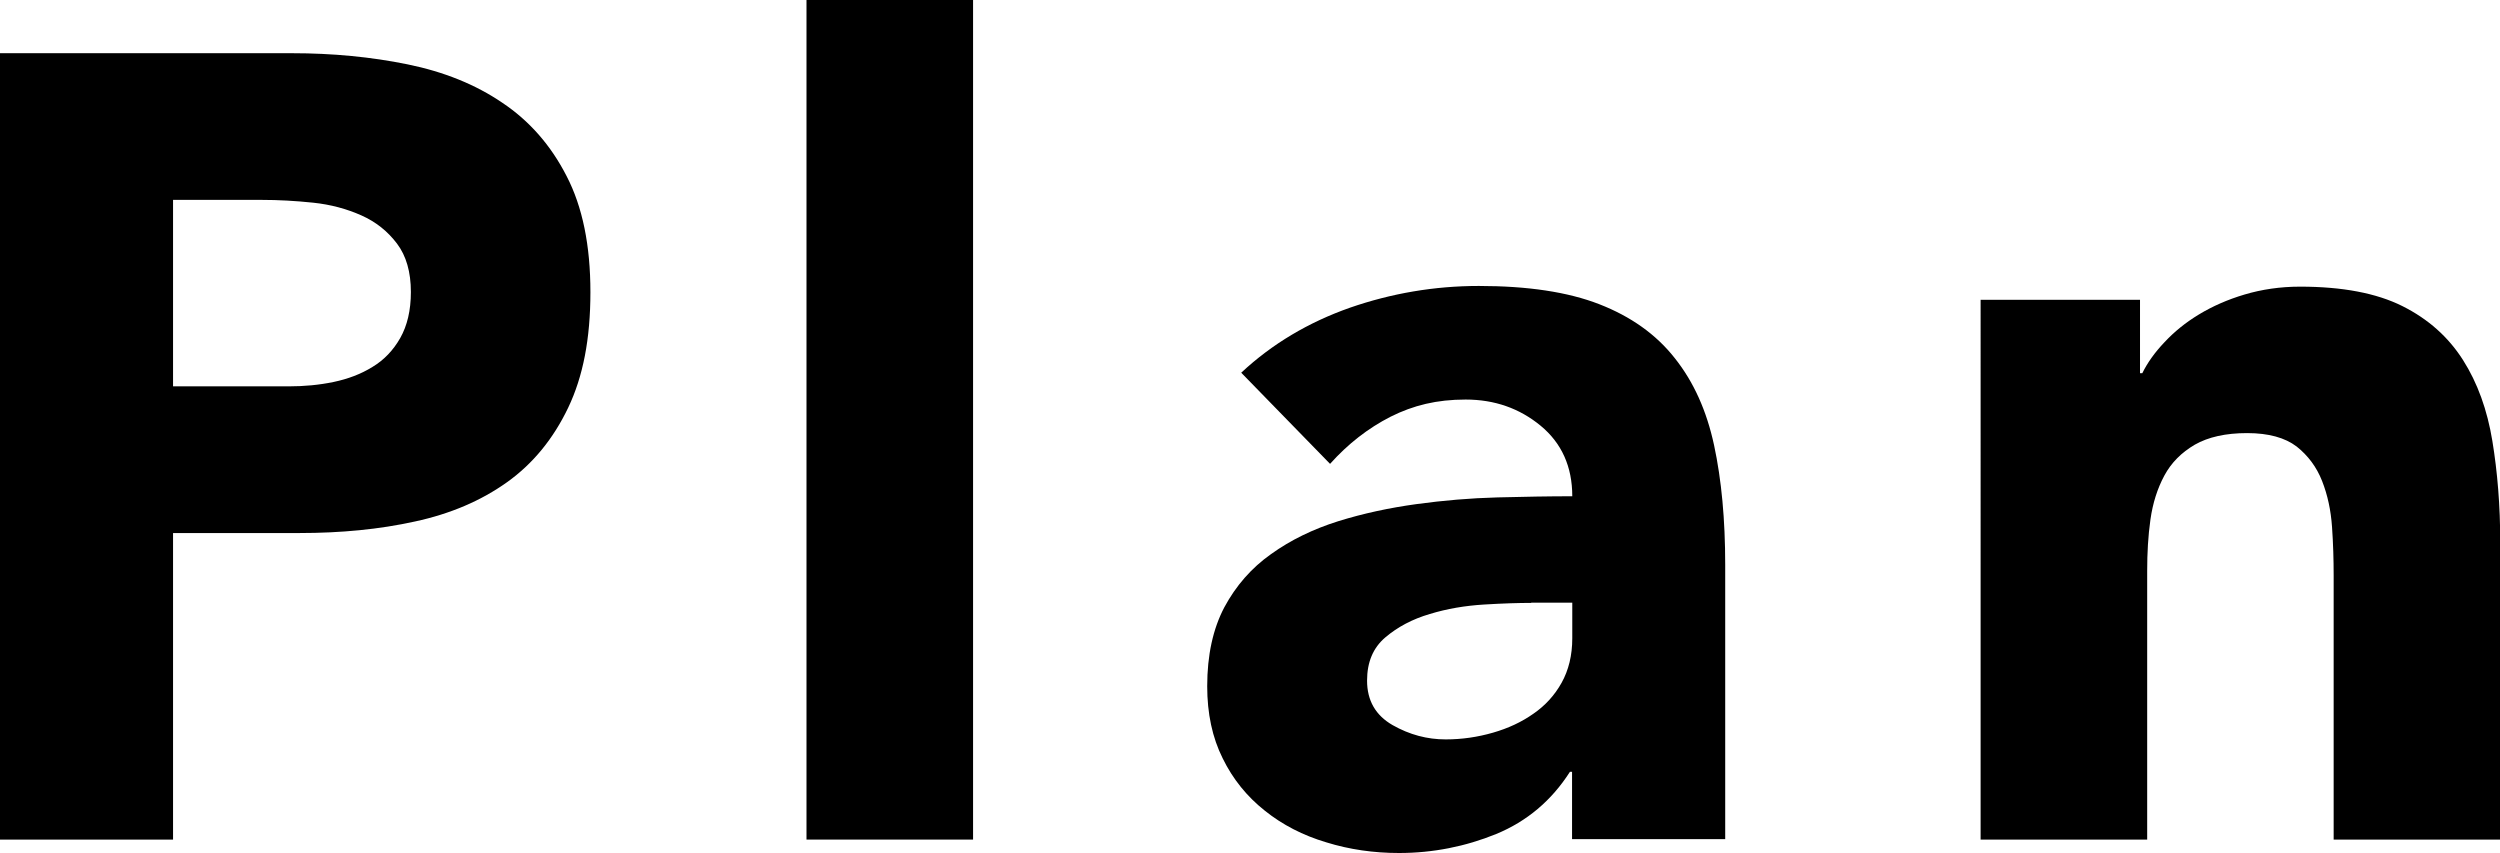 <?xml version="1.0" encoding="UTF-8"?>
<svg id="_レイヤー_2" data-name="レイヤー 2" xmlns="http://www.w3.org/2000/svg" viewBox="0 0 108.06 36.86">
  <g id="_デザインデータ" data-name="デザインデータ">
    <g>
      <path d="M0,2.3h12.62c1.76,0,3.42.16,4.99.48,1.57.32,2.94.87,4.1,1.66,1.17.78,2.1,1.84,2.78,3.17.69,1.33,1.03,3,1.03,5.02s-.32,3.65-.96,4.99c-.64,1.34-1.52,2.42-2.64,3.22-1.12.8-2.45,1.37-3.98,1.7-1.54.34-3.2.5-4.99.5h-5.47v13.25H0V2.3ZM7.49,16.7h4.99c.67,0,1.32-.06,1.94-.19s1.18-.34,1.68-.65c.5-.3.9-.72,1.2-1.25s.46-1.19.46-1.99c0-.86-.2-1.56-.6-2.09-.4-.53-.91-.94-1.54-1.22s-1.32-.47-2.09-.55c-.77-.08-1.5-.12-2.21-.12h-3.84v8.06Z"/>
      <path d="M34.86,0h7.2v36.29h-7.2V0Z"/>
      <path d="M67.96,33.36h-.1c-.8,1.25-1.86,2.14-3.19,2.69-1.33.54-2.73.82-4.2.82-1.09,0-2.14-.15-3.14-.46-1.01-.3-1.9-.76-2.66-1.37-.77-.61-1.38-1.36-1.82-2.26-.45-.9-.67-1.94-.67-3.12,0-1.34.25-2.48.74-3.41.5-.93,1.17-1.7,2.02-2.3.85-.61,1.82-1.08,2.9-1.42,1.09-.34,2.22-.58,3.38-.74,1.17-.16,2.34-.26,3.5-.29,1.17-.03,2.25-.05,3.24-.05,0-1.28-.46-2.3-1.37-3.05-.91-.75-1.99-1.13-3.24-1.13s-2.26.25-3.24.74c-.98.5-1.85,1.18-2.62,2.04l-3.84-3.94c1.34-1.25,2.91-2.18,4.7-2.81,1.79-.62,3.65-.94,5.57-.94,2.11,0,3.85.26,5.21.79,1.36.53,2.45,1.3,3.26,2.33.82,1.03,1.38,2.28,1.7,3.77.32,1.49.48,3.21.48,5.16v11.86h-6.62v-2.93ZM66.19,26.06c-.54,0-1.22.02-2.04.07-.82.05-1.6.18-2.35.41-.75.22-1.39.56-1.92,1.01-.53.45-.79,1.07-.79,1.87,0,.86.37,1.5,1.1,1.92.74.42,1.5.62,2.3.62.7,0,1.38-.1,2.04-.29.66-.19,1.24-.46,1.75-.82.51-.35.92-.8,1.22-1.34.3-.54.46-1.18.46-1.92v-1.54h-1.78Z"/>
      <path d="M85.59,12.96h6.91v3.17h.1c.22-.45.54-.9.96-1.34.42-.45.91-.85,1.49-1.2.58-.35,1.23-.64,1.97-.86.74-.22,1.54-.34,2.4-.34,1.82,0,3.3.28,4.42.84,1.12.56,1.99,1.34,2.62,2.33s1.05,2.16,1.27,3.5c.22,1.34.34,2.8.34,4.37v12.86h-7.2v-11.42c0-.67-.02-1.37-.07-2.09-.05-.72-.19-1.38-.43-1.99-.24-.61-.61-1.1-1.1-1.49-.5-.38-1.21-.58-2.14-.58s-1.68.17-2.26.5c-.58.34-1.02.78-1.32,1.34-.3.56-.5,1.19-.6,1.9-.1.71-.14,1.44-.14,2.21v11.62h-7.2V12.96Z"/>
    </g>
  </g>
</svg>